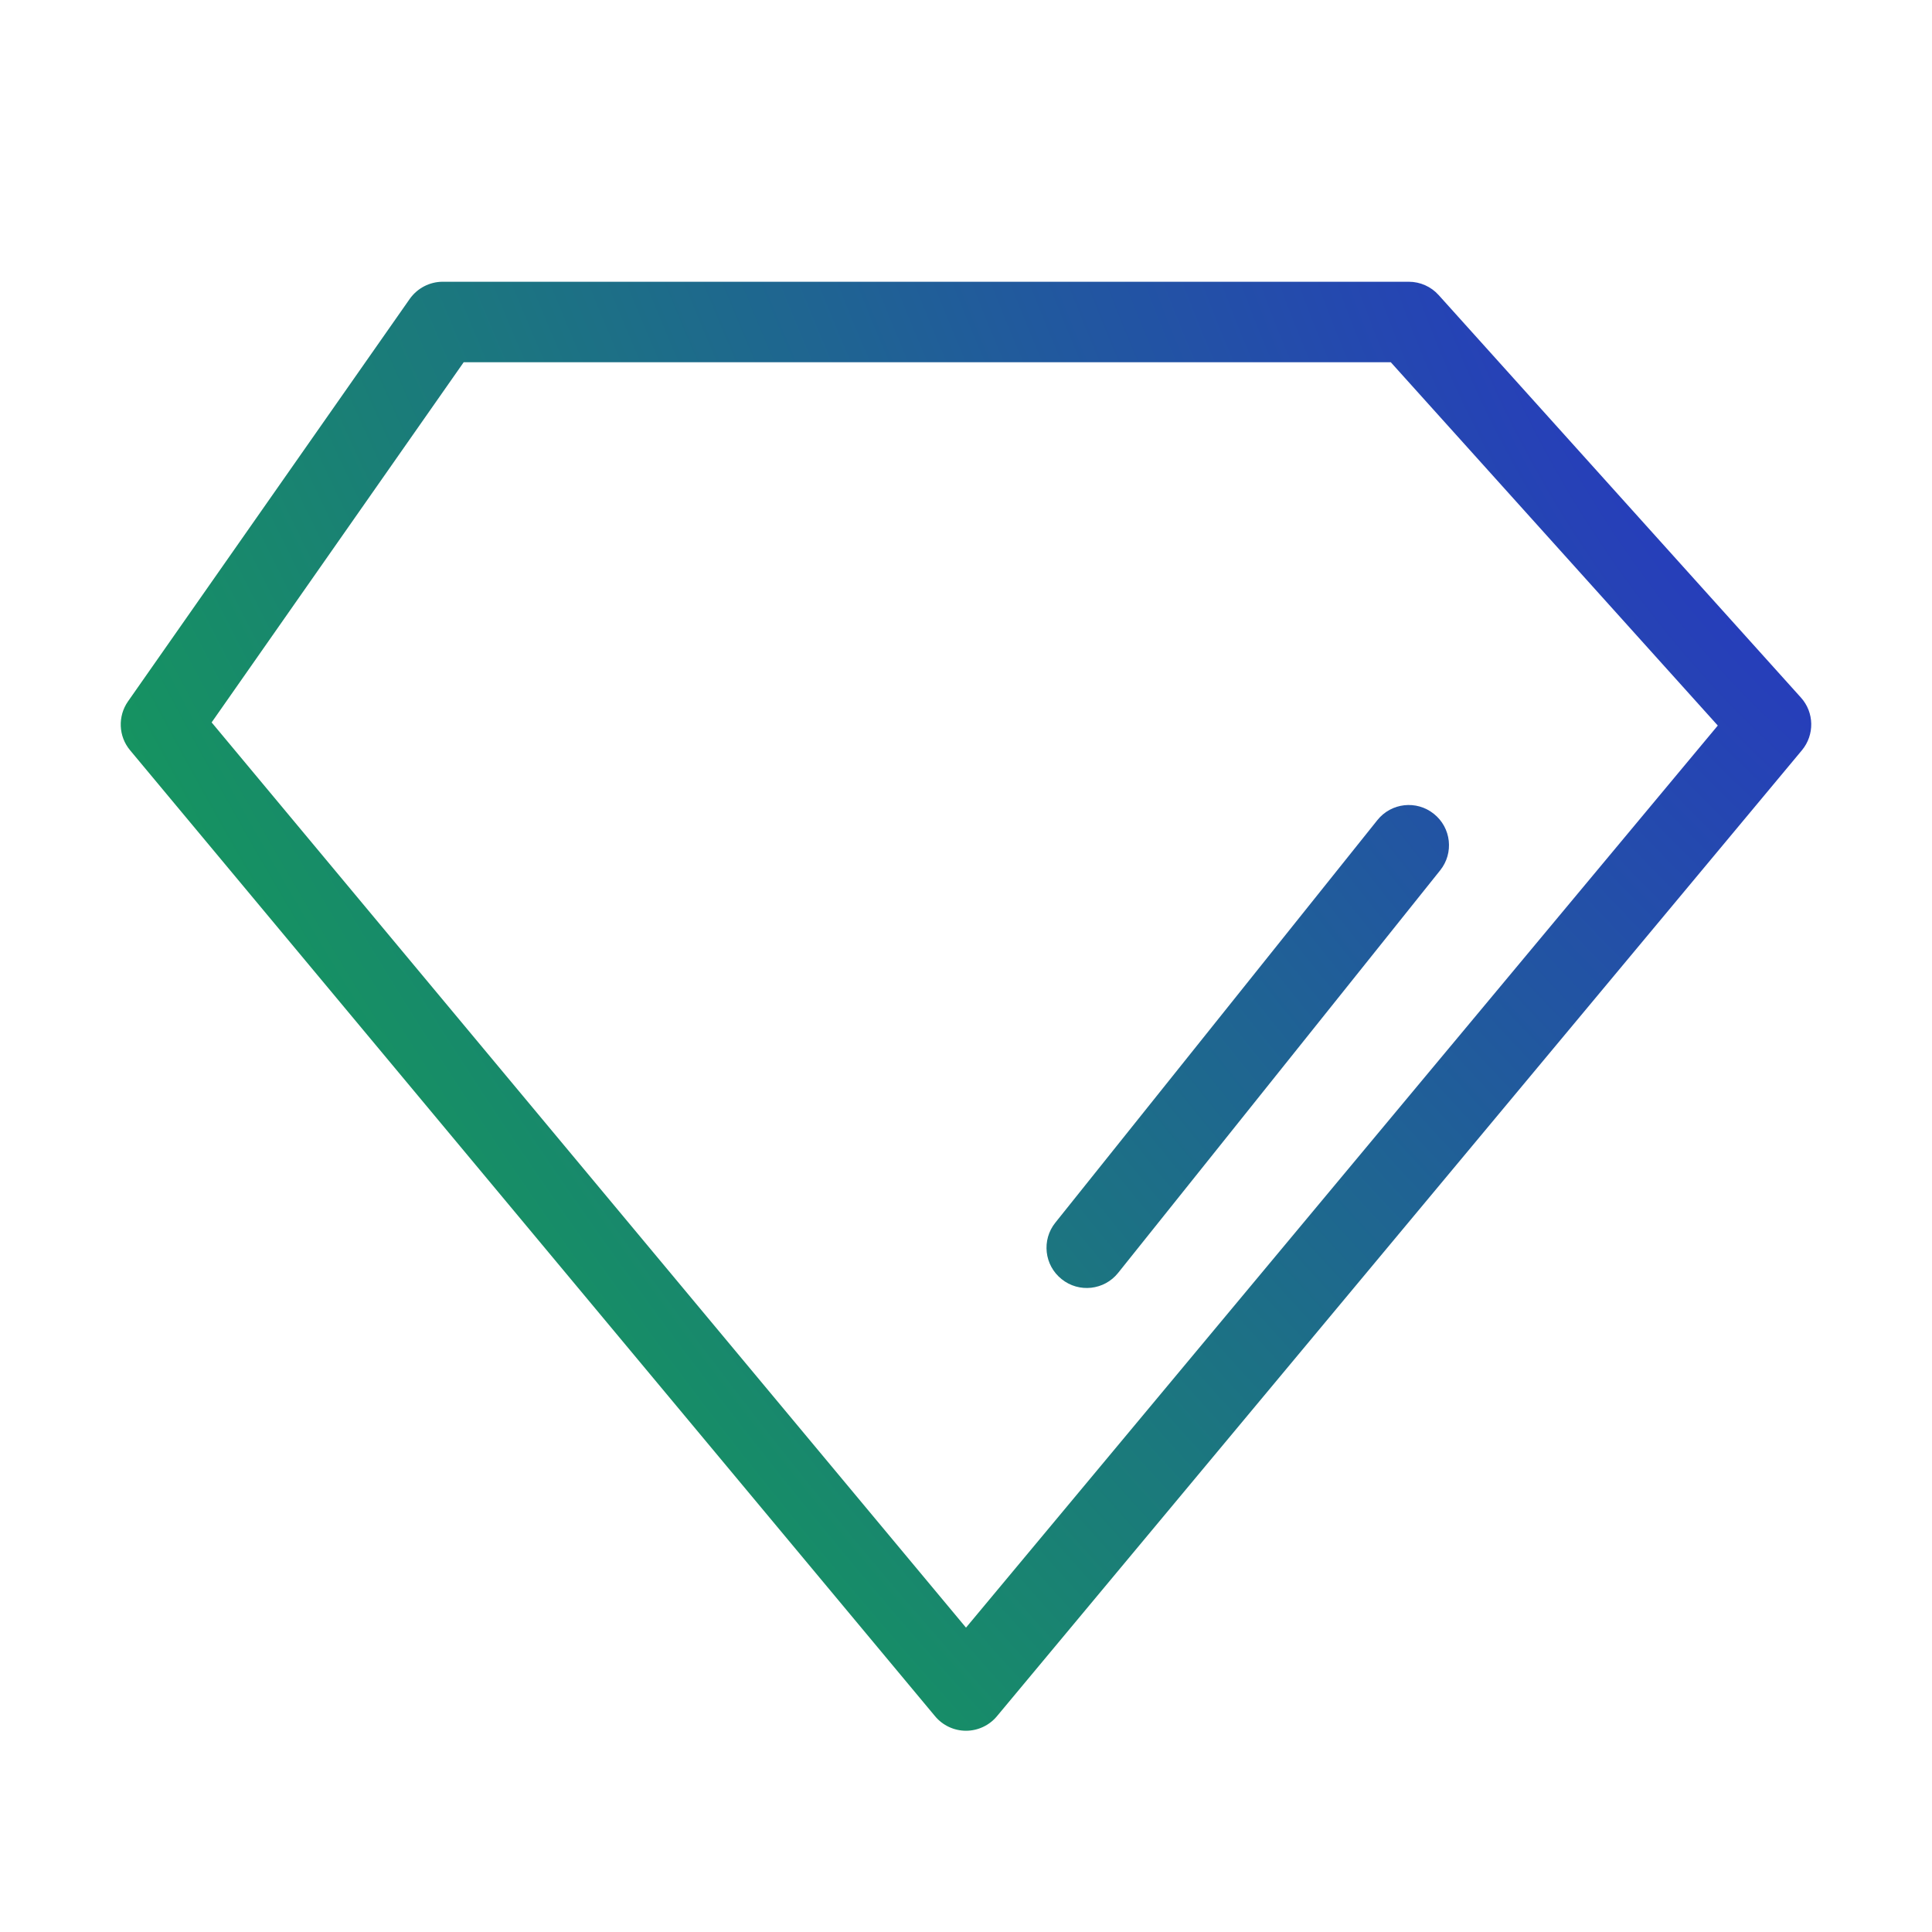 <svg width="24" height="24" viewBox="0 0 24 24" fill="none" xmlns="http://www.w3.org/2000/svg">
<path fill-rule="evenodd" clip-rule="evenodd" d="M5.5 3.5C5.337 3.5 5.184 3.58 5.09 3.713L1.59 8.713C1.461 8.898 1.471 9.147 1.616 9.32L11.616 21.32C11.711 21.434 11.852 21.5 12 21.5C12.148 21.5 12.289 21.434 12.384 21.32L22.384 9.32C22.543 9.129 22.538 8.85 22.372 8.666L17.872 3.666C17.777 3.56 17.642 3.5 17.5 3.5H5.5ZM2.629 8.974L5.76 4.5H17.277L21.339 9.013L12 20.219L2.629 8.974ZM17.89 10.812C18.063 10.597 18.028 10.282 17.812 10.11C17.597 9.937 17.282 9.972 17.11 10.188L13.11 15.188C12.937 15.403 12.972 15.718 13.188 15.89C13.403 16.063 13.718 16.028 13.89 15.812L17.89 10.812Z" fill="url(#paint0_angular_105_1274)"/>
<defs>
<radialGradient id="paint0_angular_105_1274" cx="0" cy="0" r="1" gradientUnits="userSpaceOnUse" gradientTransform="translate(23.5 4.5) rotate(143.766) scale(27.96 51.265)">
<stop stop-color="#2A2CCD"/>
<stop offset="1" stop-color="#0FB53D"/>
</radialGradient>
</defs>
</svg>
